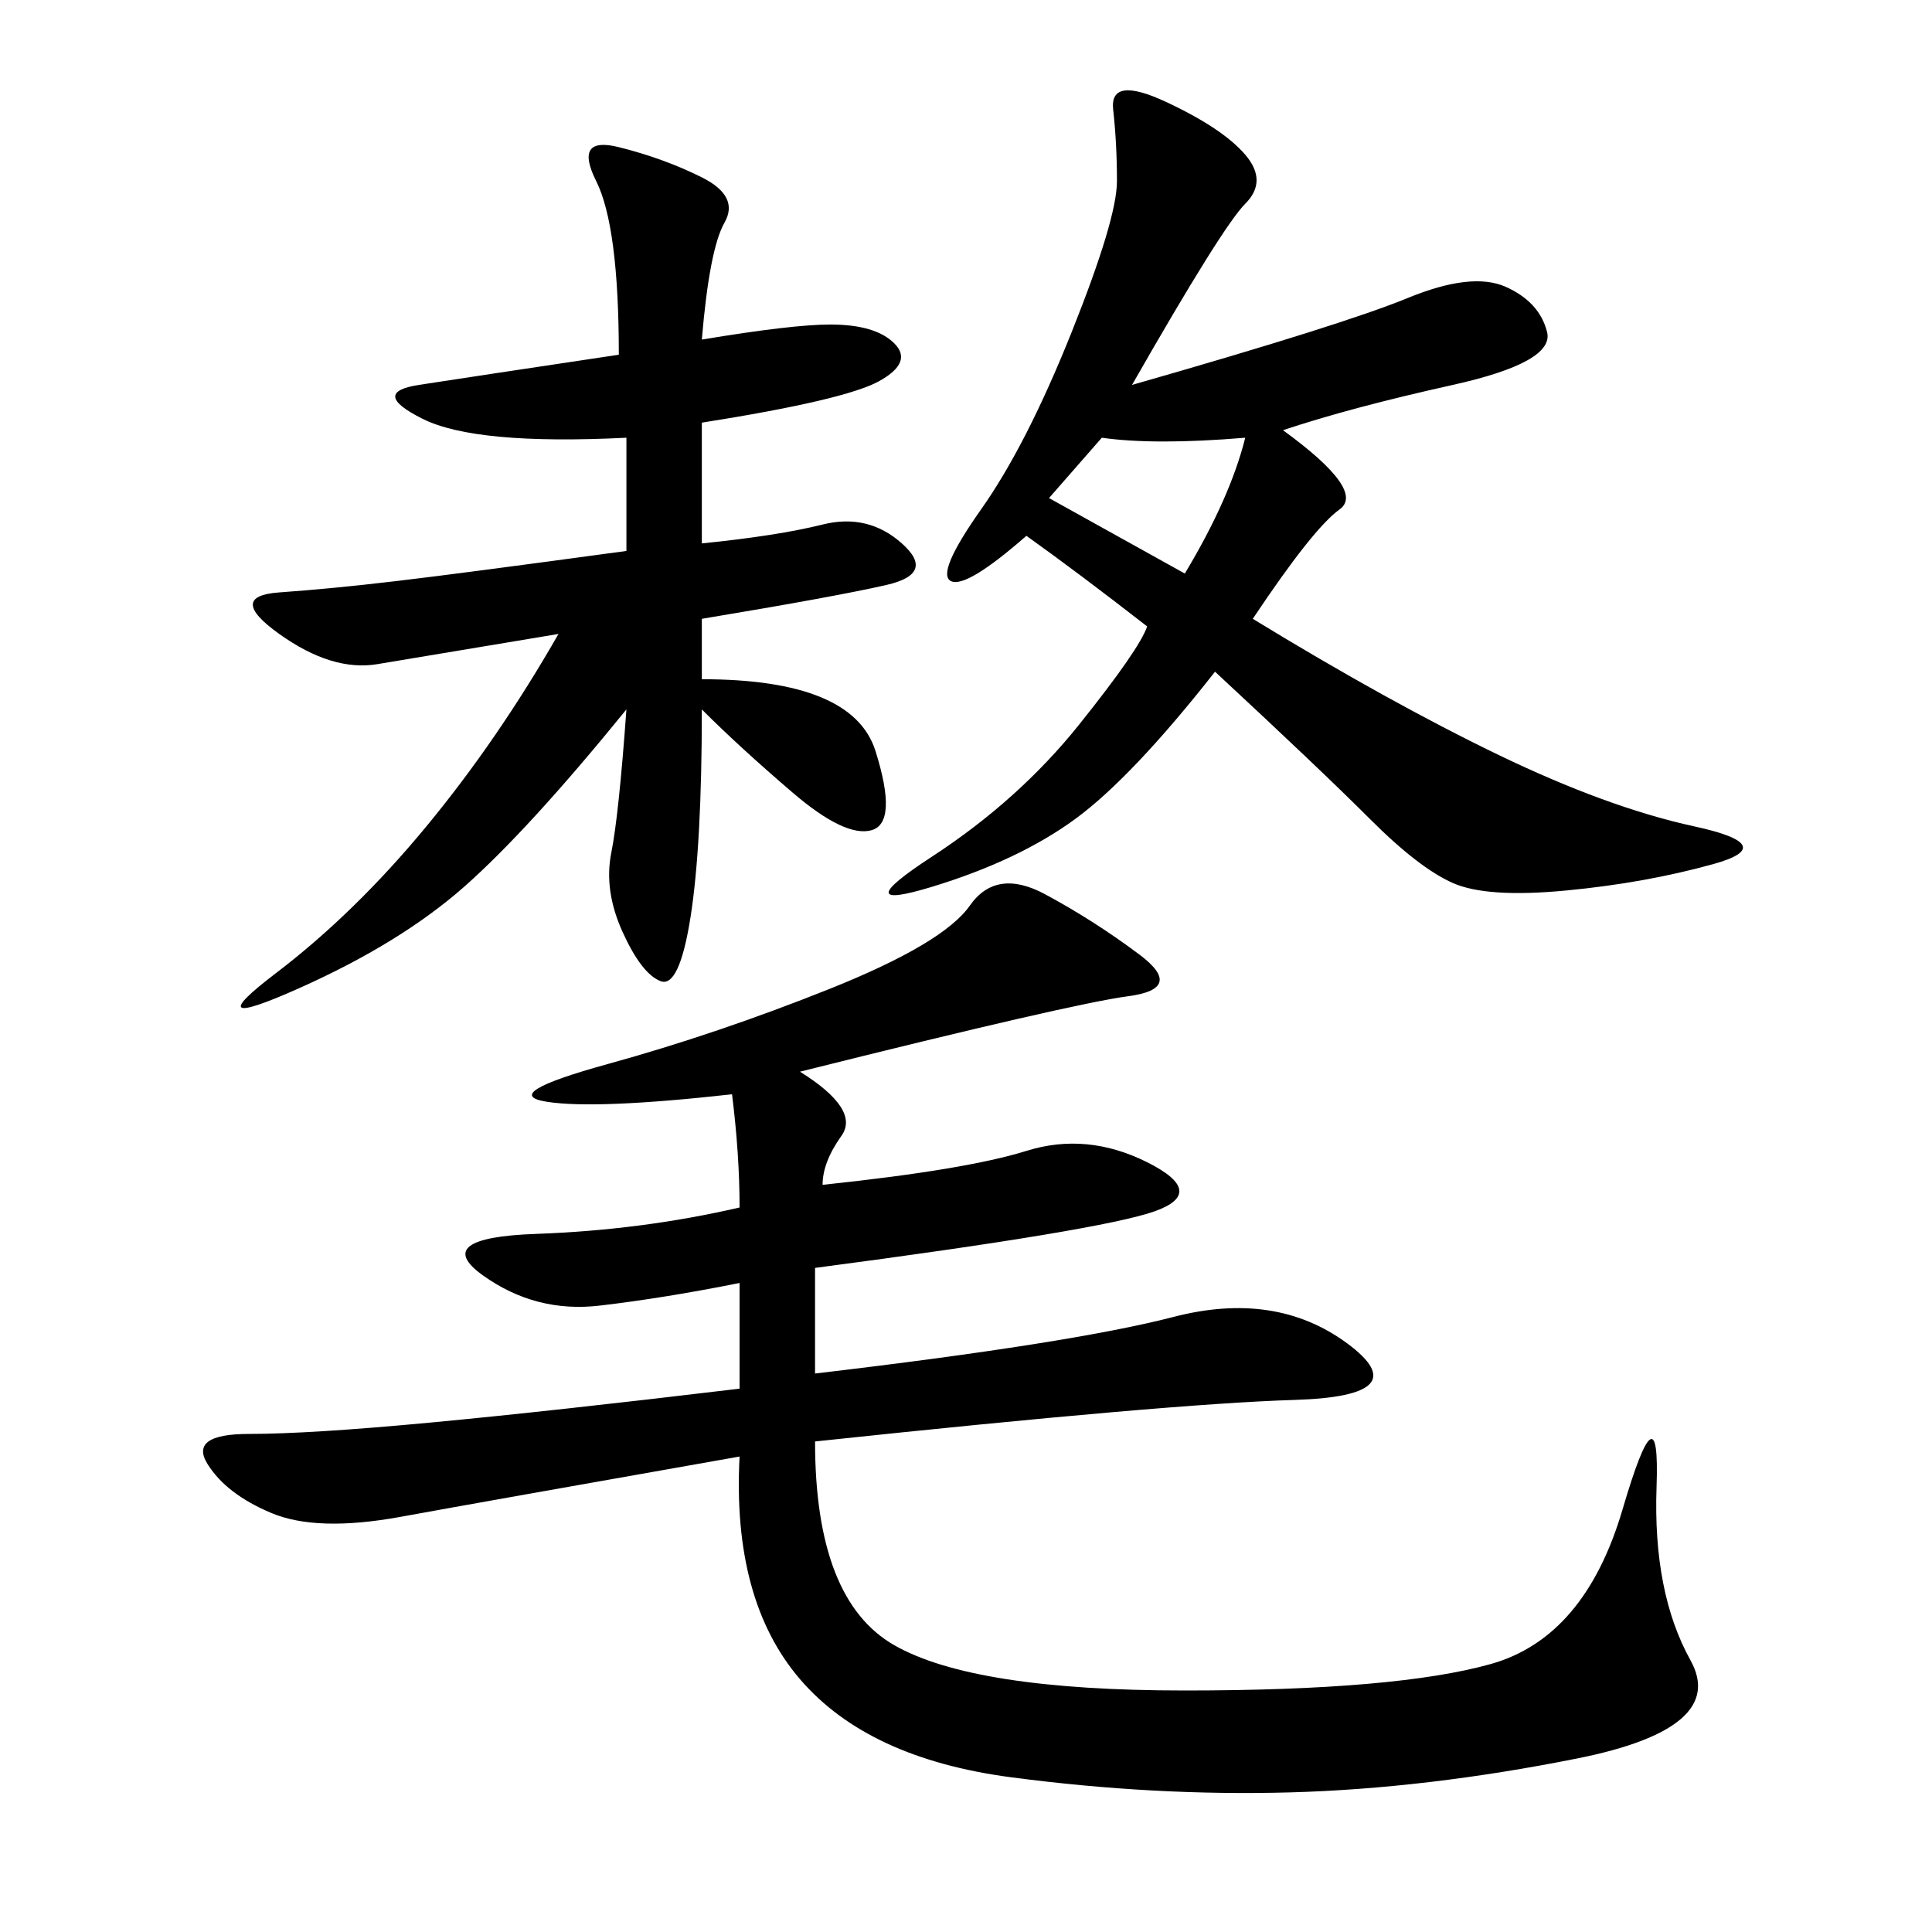 <svg xmlns="http://www.w3.org/2000/svg" xmlns:xlink="http://www.w3.org/1999/xlink" width="300" height="300"><path d="M124.22 166.41Q133.59 172.27 130.66 176.37Q127.73 180.47 127.73 183.98L127.73 183.98Q150 181.64 159.38 178.71Q168.75 175.78 178.13 180.47Q187.50 185.16 179.30 188.09Q171.09 191.02 126.56 196.88L126.56 196.88L126.56 213.28Q166.41 208.59 182.23 204.49Q198.05 200.39 209.18 208.59Q220.31 216.80 200.98 217.38Q181.64 217.97 126.56 223.83L126.56 223.83Q126.56 248.44 138.87 255.47Q151.17 262.50 183.98 262.50L183.98 262.50Q216.80 262.50 231.45 258.40Q246.09 254.30 251.95 234.38Q257.81 214.45 257.23 230.86Q256.64 247.27 262.50 257.81Q268.36 268.36 244.92 273.05Q221.48 277.73 200.39 278.32Q179.30 278.91 157.03 275.98Q134.77 273.05 124.22 260.74Q113.67 248.44 114.84 226.17L114.84 226.17Q75 233.20 62.11 235.55Q49.22 237.89 42.19 234.96Q35.16 232.03 32.23 227.34Q29.30 222.66 38.67 222.66L38.67 222.66Q48.05 222.66 66.80 220.90Q85.55 219.14 114.84 215.63L114.84 215.63L114.84 199.22Q103.13 201.56 93.16 202.73Q83.20 203.91 75 198.05Q66.80 192.19 83.20 191.60Q99.61 191.02 114.84 187.50L114.84 187.50Q114.84 179.30 113.67 169.92L113.67 169.92Q92.58 172.27 84.96 171.09Q77.34 169.92 94.34 165.23Q111.33 160.55 128.91 153.52Q146.48 146.48 150.59 140.63Q154.69 134.77 162.30 138.87Q169.92 142.97 176.95 148.24Q183.98 153.52 175.20 154.69Q166.41 155.86 124.22 166.41L124.22 166.41ZM175.78 59.77Q208.59 50.39 218.55 46.29Q228.52 42.19 233.79 44.53Q239.06 46.88 240.23 51.56Q241.41 56.25 225.59 59.77Q209.77 63.28 199.22 66.80L199.22 66.80Q212.11 76.17 208.01 79.10Q203.91 82.03 194.53 96.09L194.53 96.09Q215.63 108.98 232.62 117.19Q249.61 125.39 263.09 128.32Q276.56 131.25 266.02 134.18Q255.47 137.11 243.16 138.28Q230.86 139.45 225.59 137.11Q220.31 134.77 212.70 127.15Q205.08 119.53 188.67 104.30L188.67 104.30Q175.78 120.70 166.99 127.15Q158.20 133.59 144.73 137.70Q131.25 141.80 144.73 133.01Q158.20 124.22 167.58 112.50Q176.95 100.78 178.13 97.27L178.13 97.27Q167.58 89.06 159.38 83.20L159.38 83.20Q150 91.41 147.66 90.23Q145.31 89.06 152.34 79.10Q159.38 69.14 166.41 51.56Q173.44 33.98 173.44 28.13L173.44 28.13Q173.44 22.27 172.85 16.99Q172.27 11.72 181.05 15.82Q189.84 19.92 193.36 24.02Q196.88 28.13 193.36 31.64Q189.84 35.16 175.78 59.77L175.78 59.77ZM108.98 52.73Q123.05 50.39 128.91 50.39L128.91 50.39Q135.94 50.39 138.87 53.32Q141.80 56.25 136.52 59.18Q131.25 62.11 108.98 65.63L108.98 65.63L108.98 84.38Q120.70 83.20 127.73 81.45Q134.77 79.69 140.04 84.38Q145.31 89.06 137.70 90.82Q130.08 92.58 108.98 96.09L108.98 96.09L108.98 105.47Q132.42 105.47 135.94 116.60Q139.45 127.73 135.35 128.91Q131.25 130.08 123.05 123.05Q114.84 116.02 108.98 110.16L108.98 110.16Q108.98 131.25 107.23 142.38Q105.47 153.52 102.54 152.34Q99.61 151.17 96.68 144.73Q93.75 138.28 94.92 132.42Q96.09 126.56 97.27 110.16L97.27 110.16Q82.03 128.91 72.07 137.70Q62.11 146.48 46.29 153.52Q30.47 160.55 42.77 151.17Q55.08 141.80 66.21 128.32Q77.34 114.84 86.72 98.44L86.72 98.44L58.59 103.13Q51.56 104.30 43.36 98.44Q35.16 92.58 43.36 91.99Q51.56 91.41 61.52 90.23Q71.48 89.06 97.27 85.55L97.27 85.55L97.27 67.97Q73.83 69.14 65.63 65.04Q57.42 60.94 65.04 59.77Q72.66 58.59 96.09 55.08L96.09 55.08Q96.09 35.16 92.58 28.13Q89.06 21.09 96.09 22.85Q103.13 24.61 108.98 27.54Q114.84 30.47 112.50 34.57Q110.16 38.67 108.98 52.73L108.98 52.73ZM162.89 77.34L183.98 89.06Q191.02 77.34 193.36 67.97L193.36 67.97Q179.30 69.14 171.09 67.97L171.09 67.97L162.89 77.34Z"/></svg>